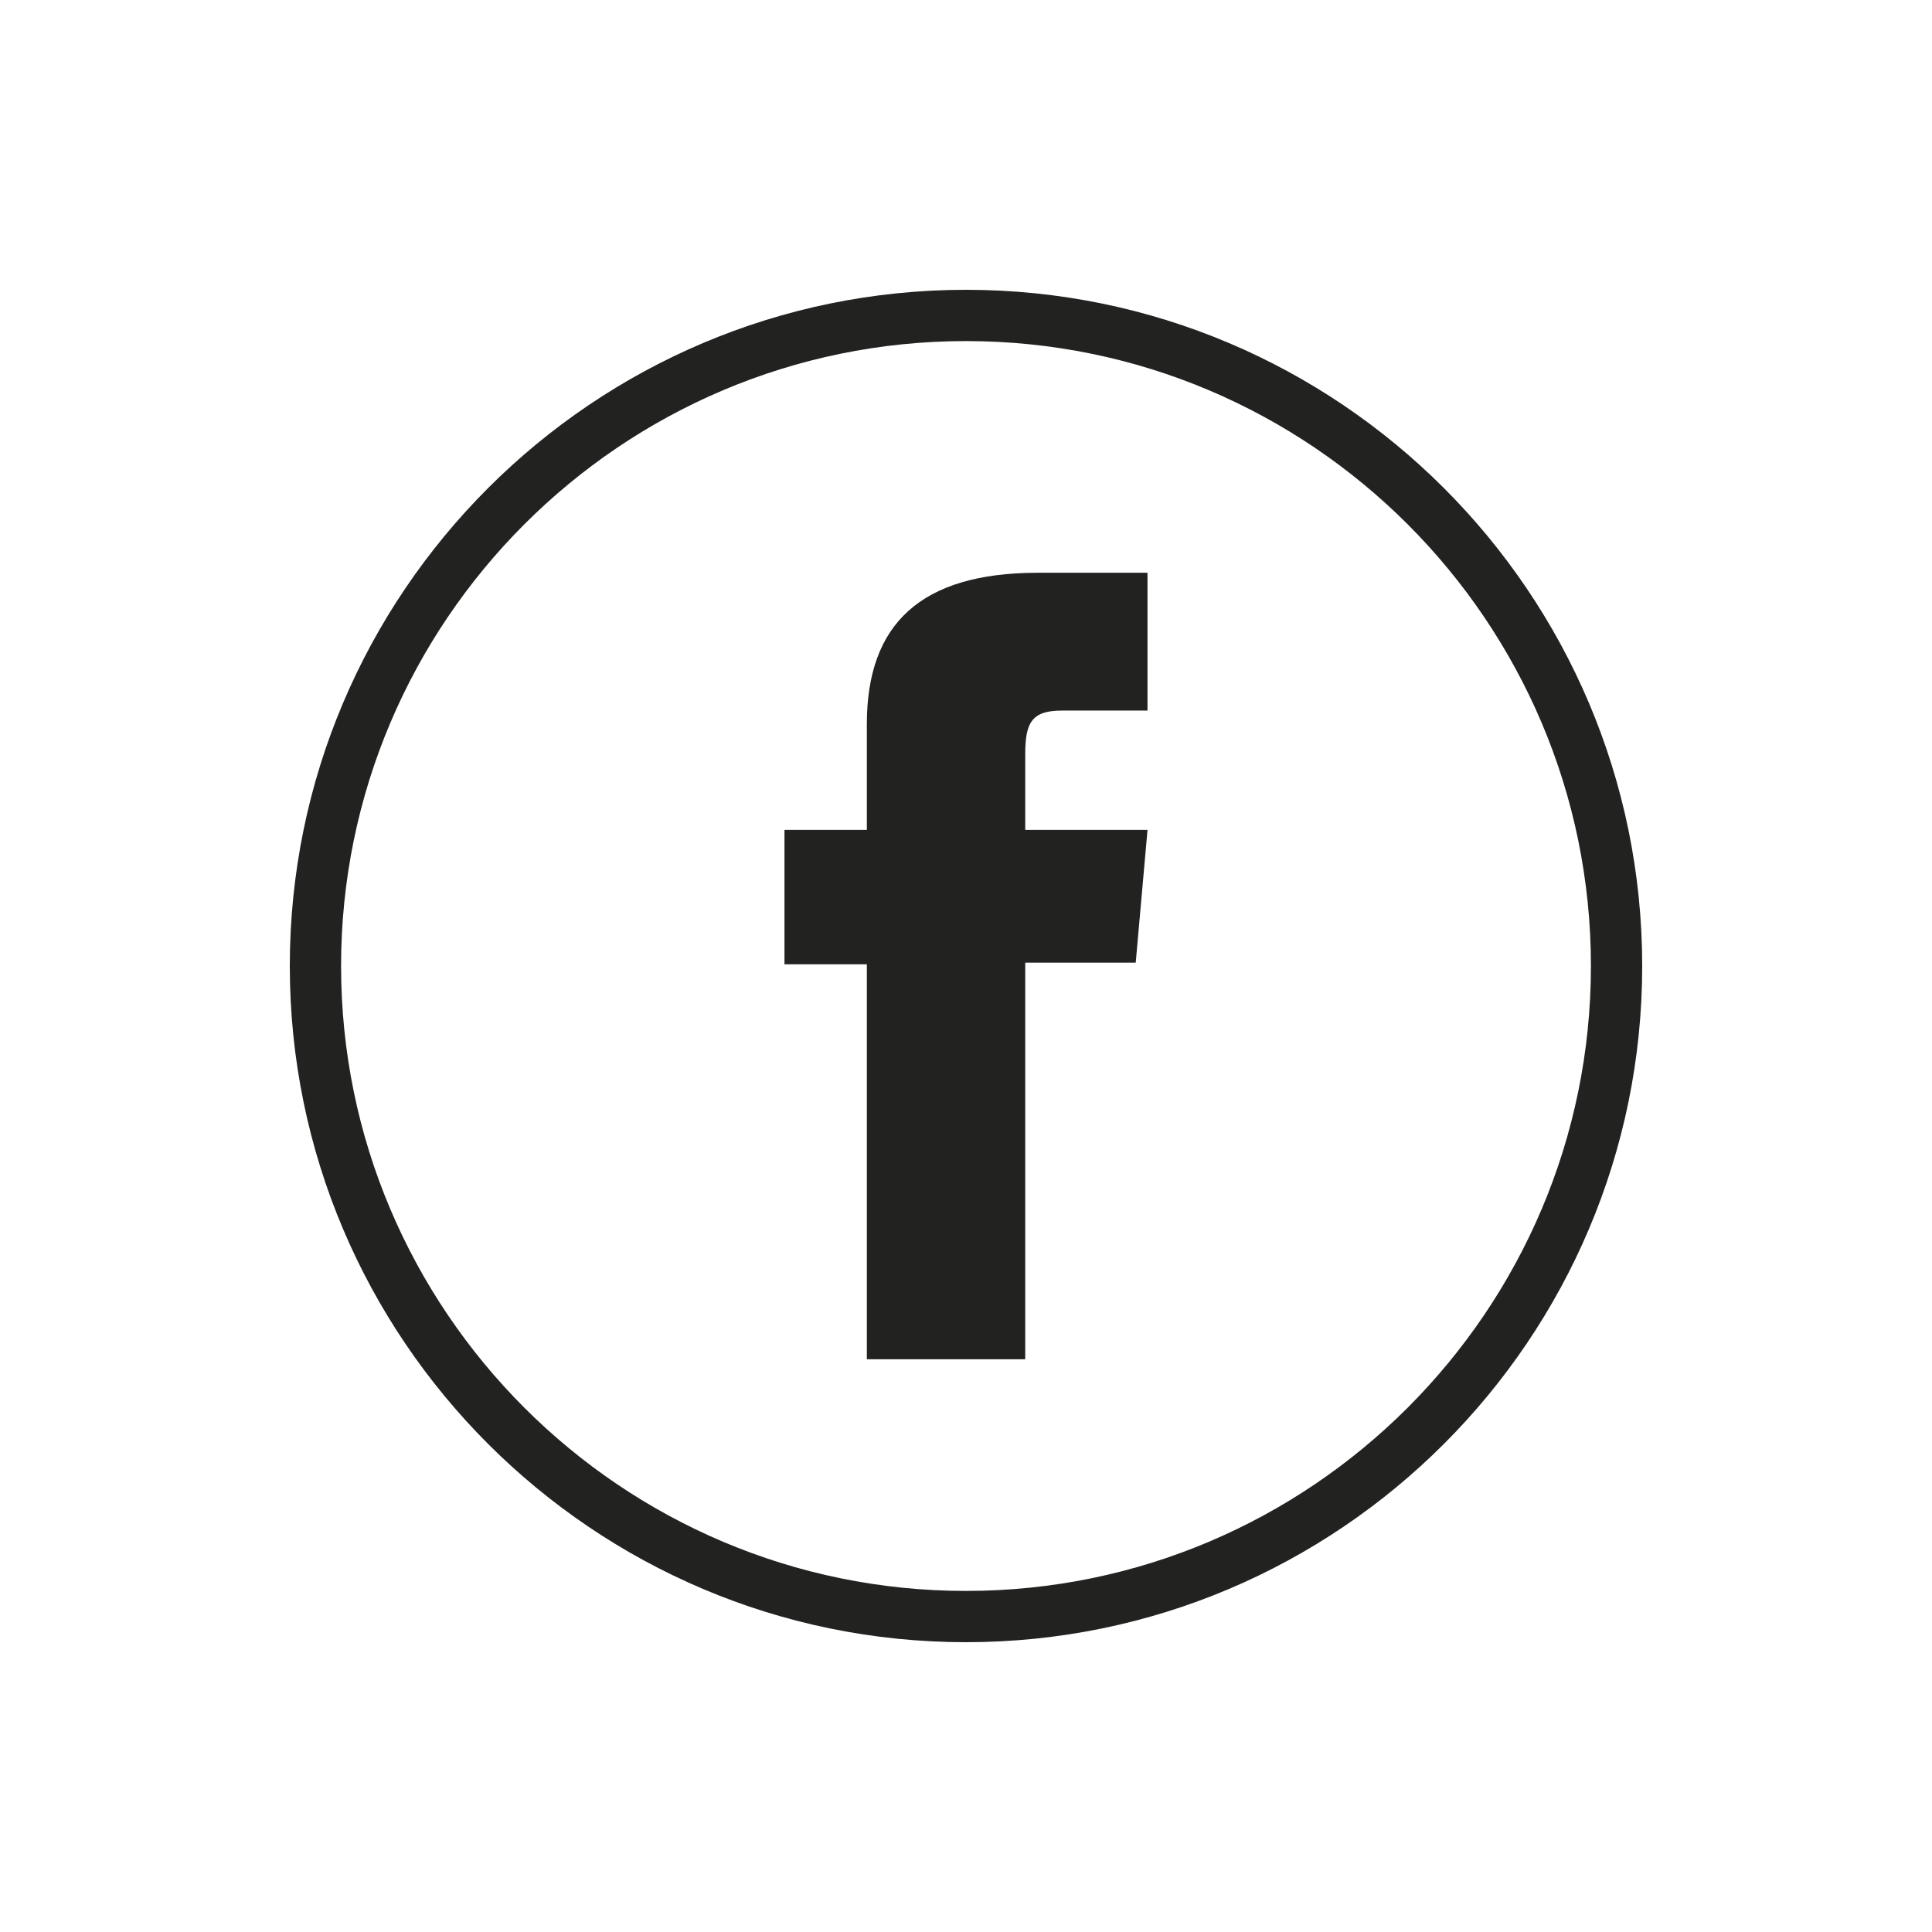 <?xml version="1.0" encoding="utf-8"?>
<!-- Generator: Adobe Illustrator 26.2.1, SVG Export Plug-In . SVG Version: 6.00 Build 0)  -->
<svg version="1.1" xmlns="http://www.w3.org/2000/svg" xmlns:xlink="http://www.w3.org/1999/xlink" x="0px" y="0px"
	 viewBox="0 0 100 100" style="enable-background:new 0 0 100 100;" xml:space="preserve">
<g id="Capa_1">
</g>
<g id="Capa_2">
</g>
<g id="Capa_3">
	<g id="XMLID_00000137815375933125979190000016094870088645267894_">
		<path style="fill:#222221;" d="M50,85c-19.299,0-35-15.701-35-35s15.701-35,35-35s35,15.701,35,35S69.299,85,50,85z M50,17.654
			c-17.836,0-32.346,14.51-32.346,32.346c0,17.836,14.51,32.346,32.346,32.346S82.346,67.836,82.346,50
			C82.346,32.165,67.836,17.654,50,17.654z"/>
	</g>
	<path id="XMLID_2081_" style="fill:#222221;" d="M44.869,70.354h8.197V49.827h5.719l0.61-6.873h-6.329c0,0,0-2.566,0-3.914
		c0-1.62,0.325-2.261,1.892-2.261c1.261,0,4.436,0,4.436,0v-7.133c0,0-4.677,0-5.676,0c-6.099,0-8.85,2.687-8.85,7.828
		c0,4.479,0,5.48,0,5.48h-4.264v6.959h4.264V70.354z"/>
</g>
</svg>
